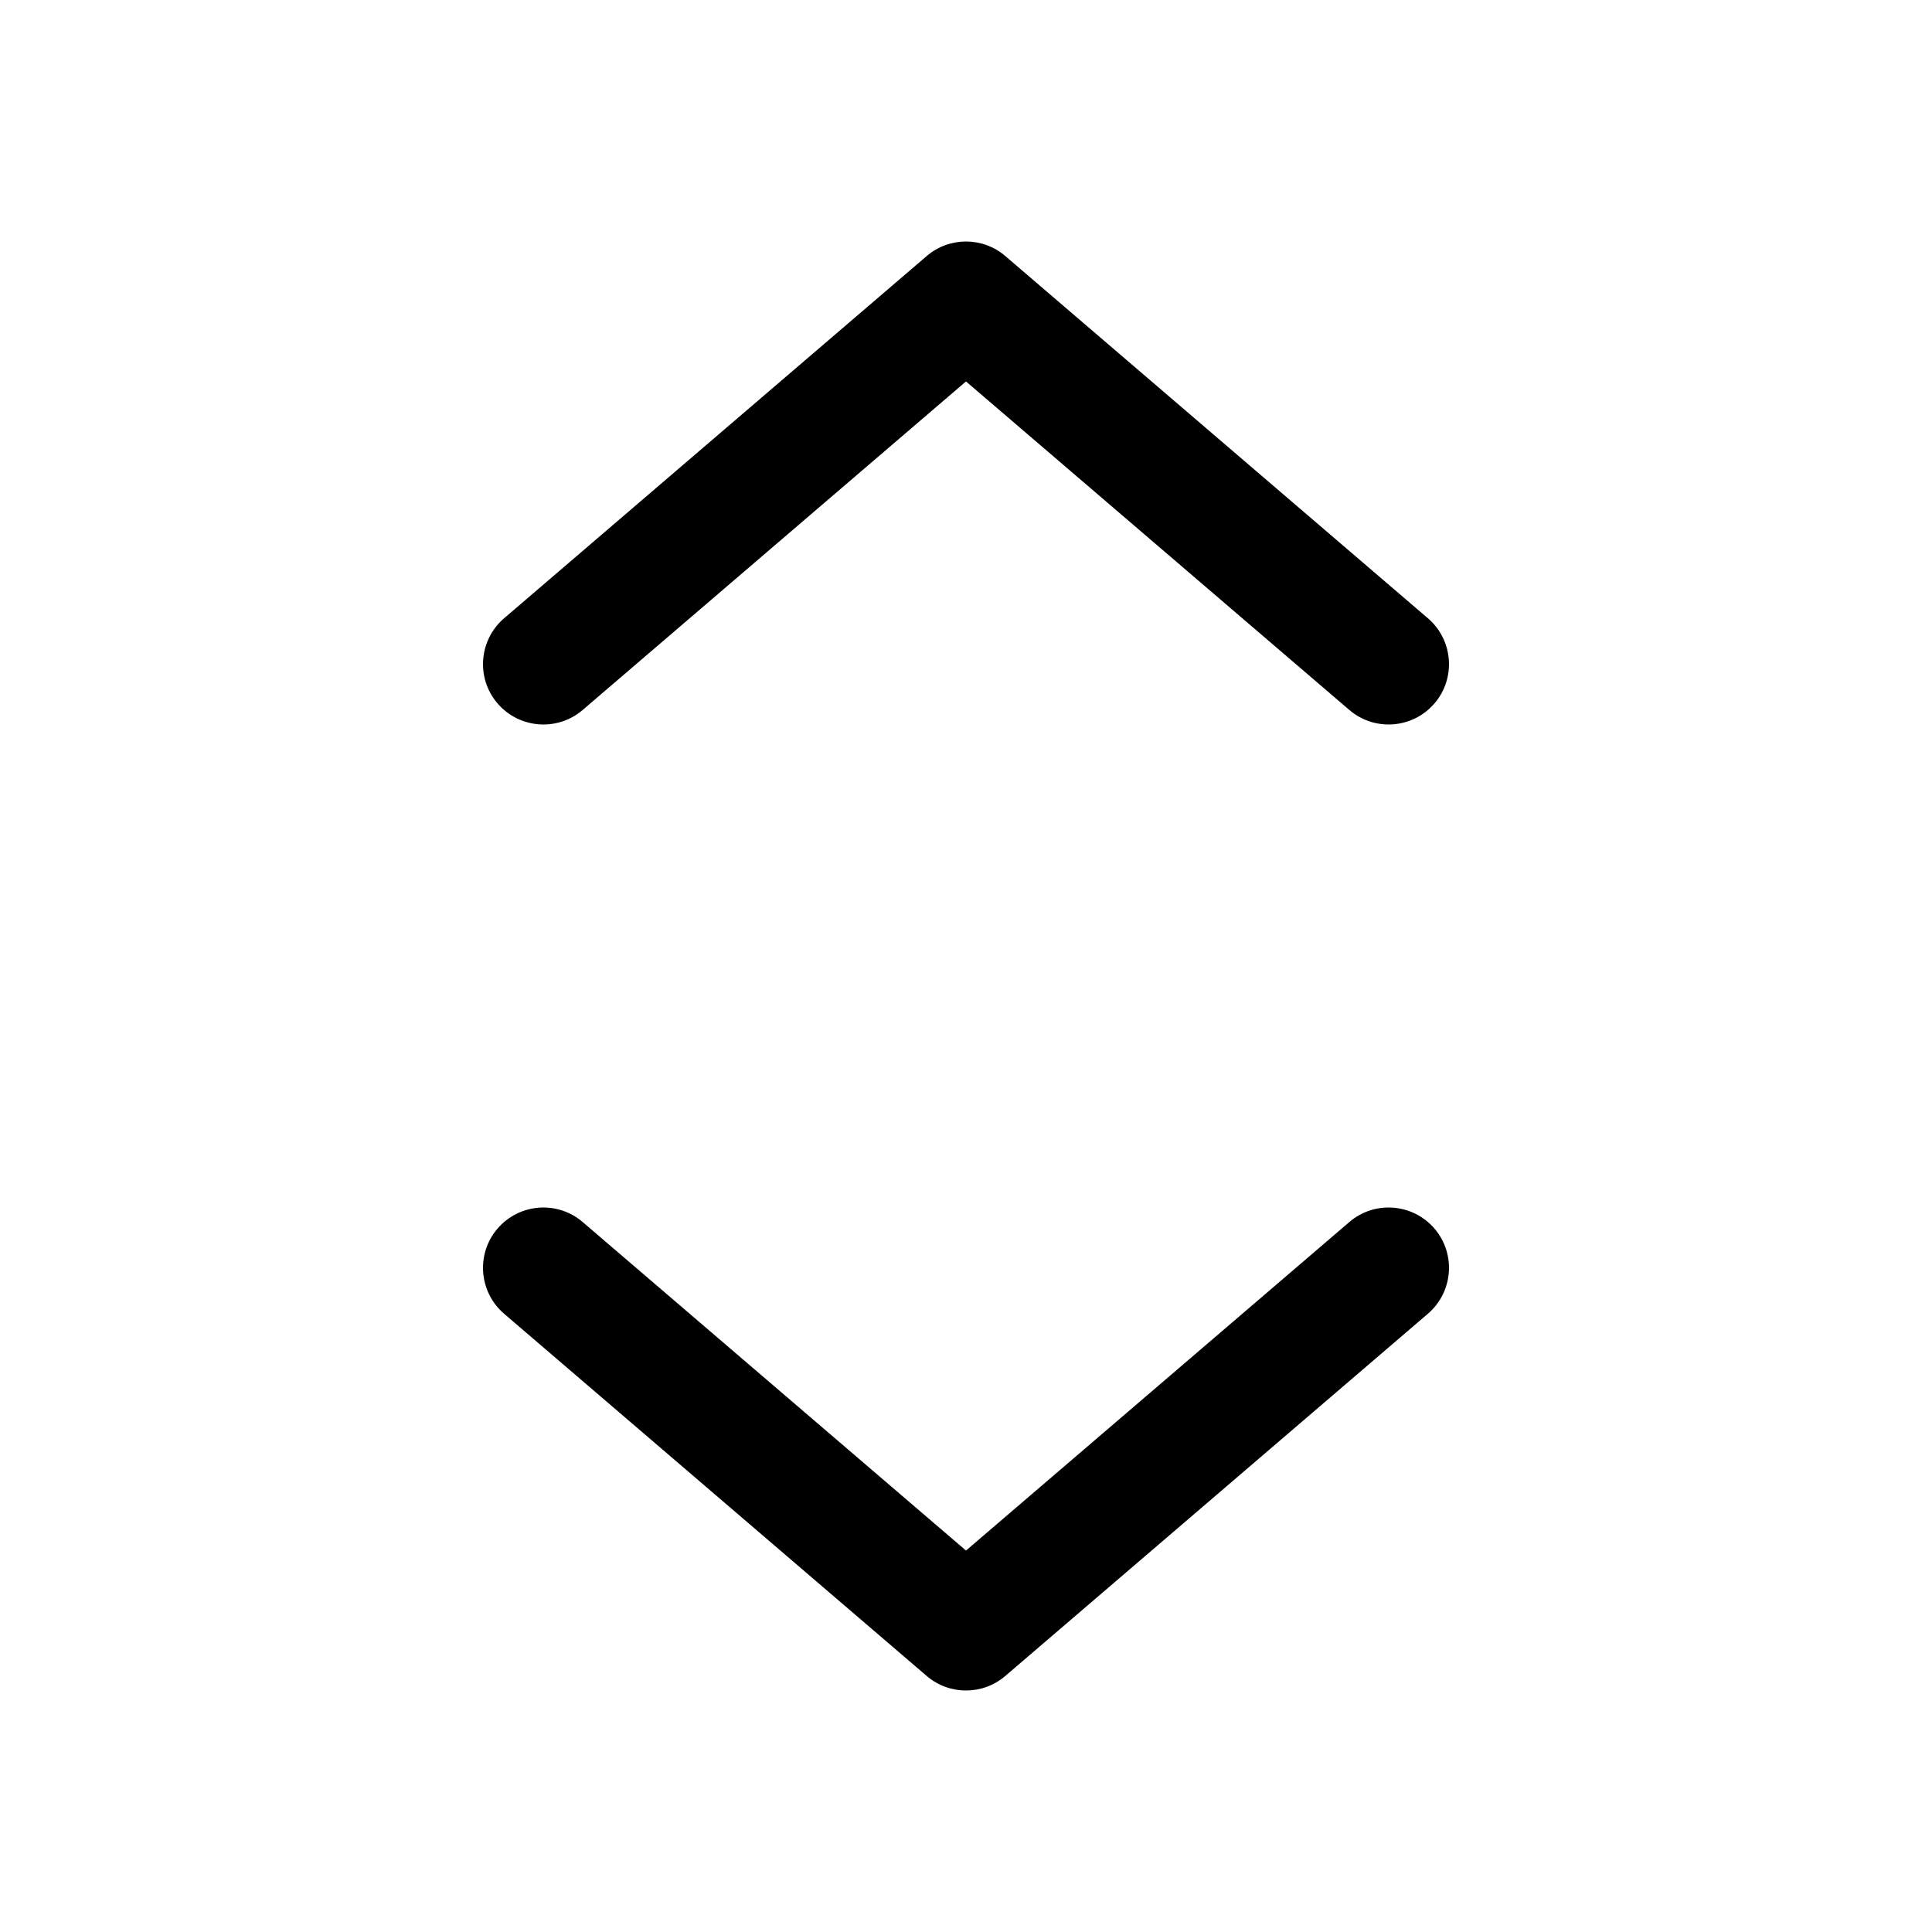 <?xml version="1.0" encoding="UTF-8"?>
<svg width="16px" height="16px" viewBox="0 0 16 16" version="1.1" xmlns="http://www.w3.org/2000/svg" xmlns:xlink="http://www.w3.org/1999/xlink">
    <!-- Generator: Sketch 52.5 (67469) - http://www.bohemiancoding.com/sketch -->
    <title>Icons / Fields / FieldSpinner</title>
    <desc>Created with Sketch.</desc>
    <g id="Icons-/-Fields-/-FieldSpinner" stroke="none" stroke-width="1" fill="none" fill-rule="evenodd">
        <path d="M11.175,10.12 C11.384,9.941 11.7,9.965 11.88,10.175 C12.059,10.384 12.035,10.7 11.825,10.88 L8.325,13.88 C8.138,14.04 7.862,14.04 7.675,13.88 L4.175,10.88 C3.965,10.7 3.941,10.384 4.12,10.175 C4.3,9.965 4.616,9.941 4.825,10.12 L8,12.841 L11.175,10.12 Z M4.825,5.88 C4.616,6.059 4.3,6.035 4.12,5.825 C3.941,5.616 3.965,5.3 4.175,5.12 L7.675,2.12 C7.862,1.96 8.138,1.96 8.325,2.12 L11.825,5.12 C12.035,5.3 12.059,5.616 11.88,5.825 C11.7,6.035 11.384,6.059 11.175,5.88 L8,3.159 L4.825,5.88 Z" id="Combined-Shape" fill="#000000" fill-rule="nonzero"></path>
    </g>
</svg>